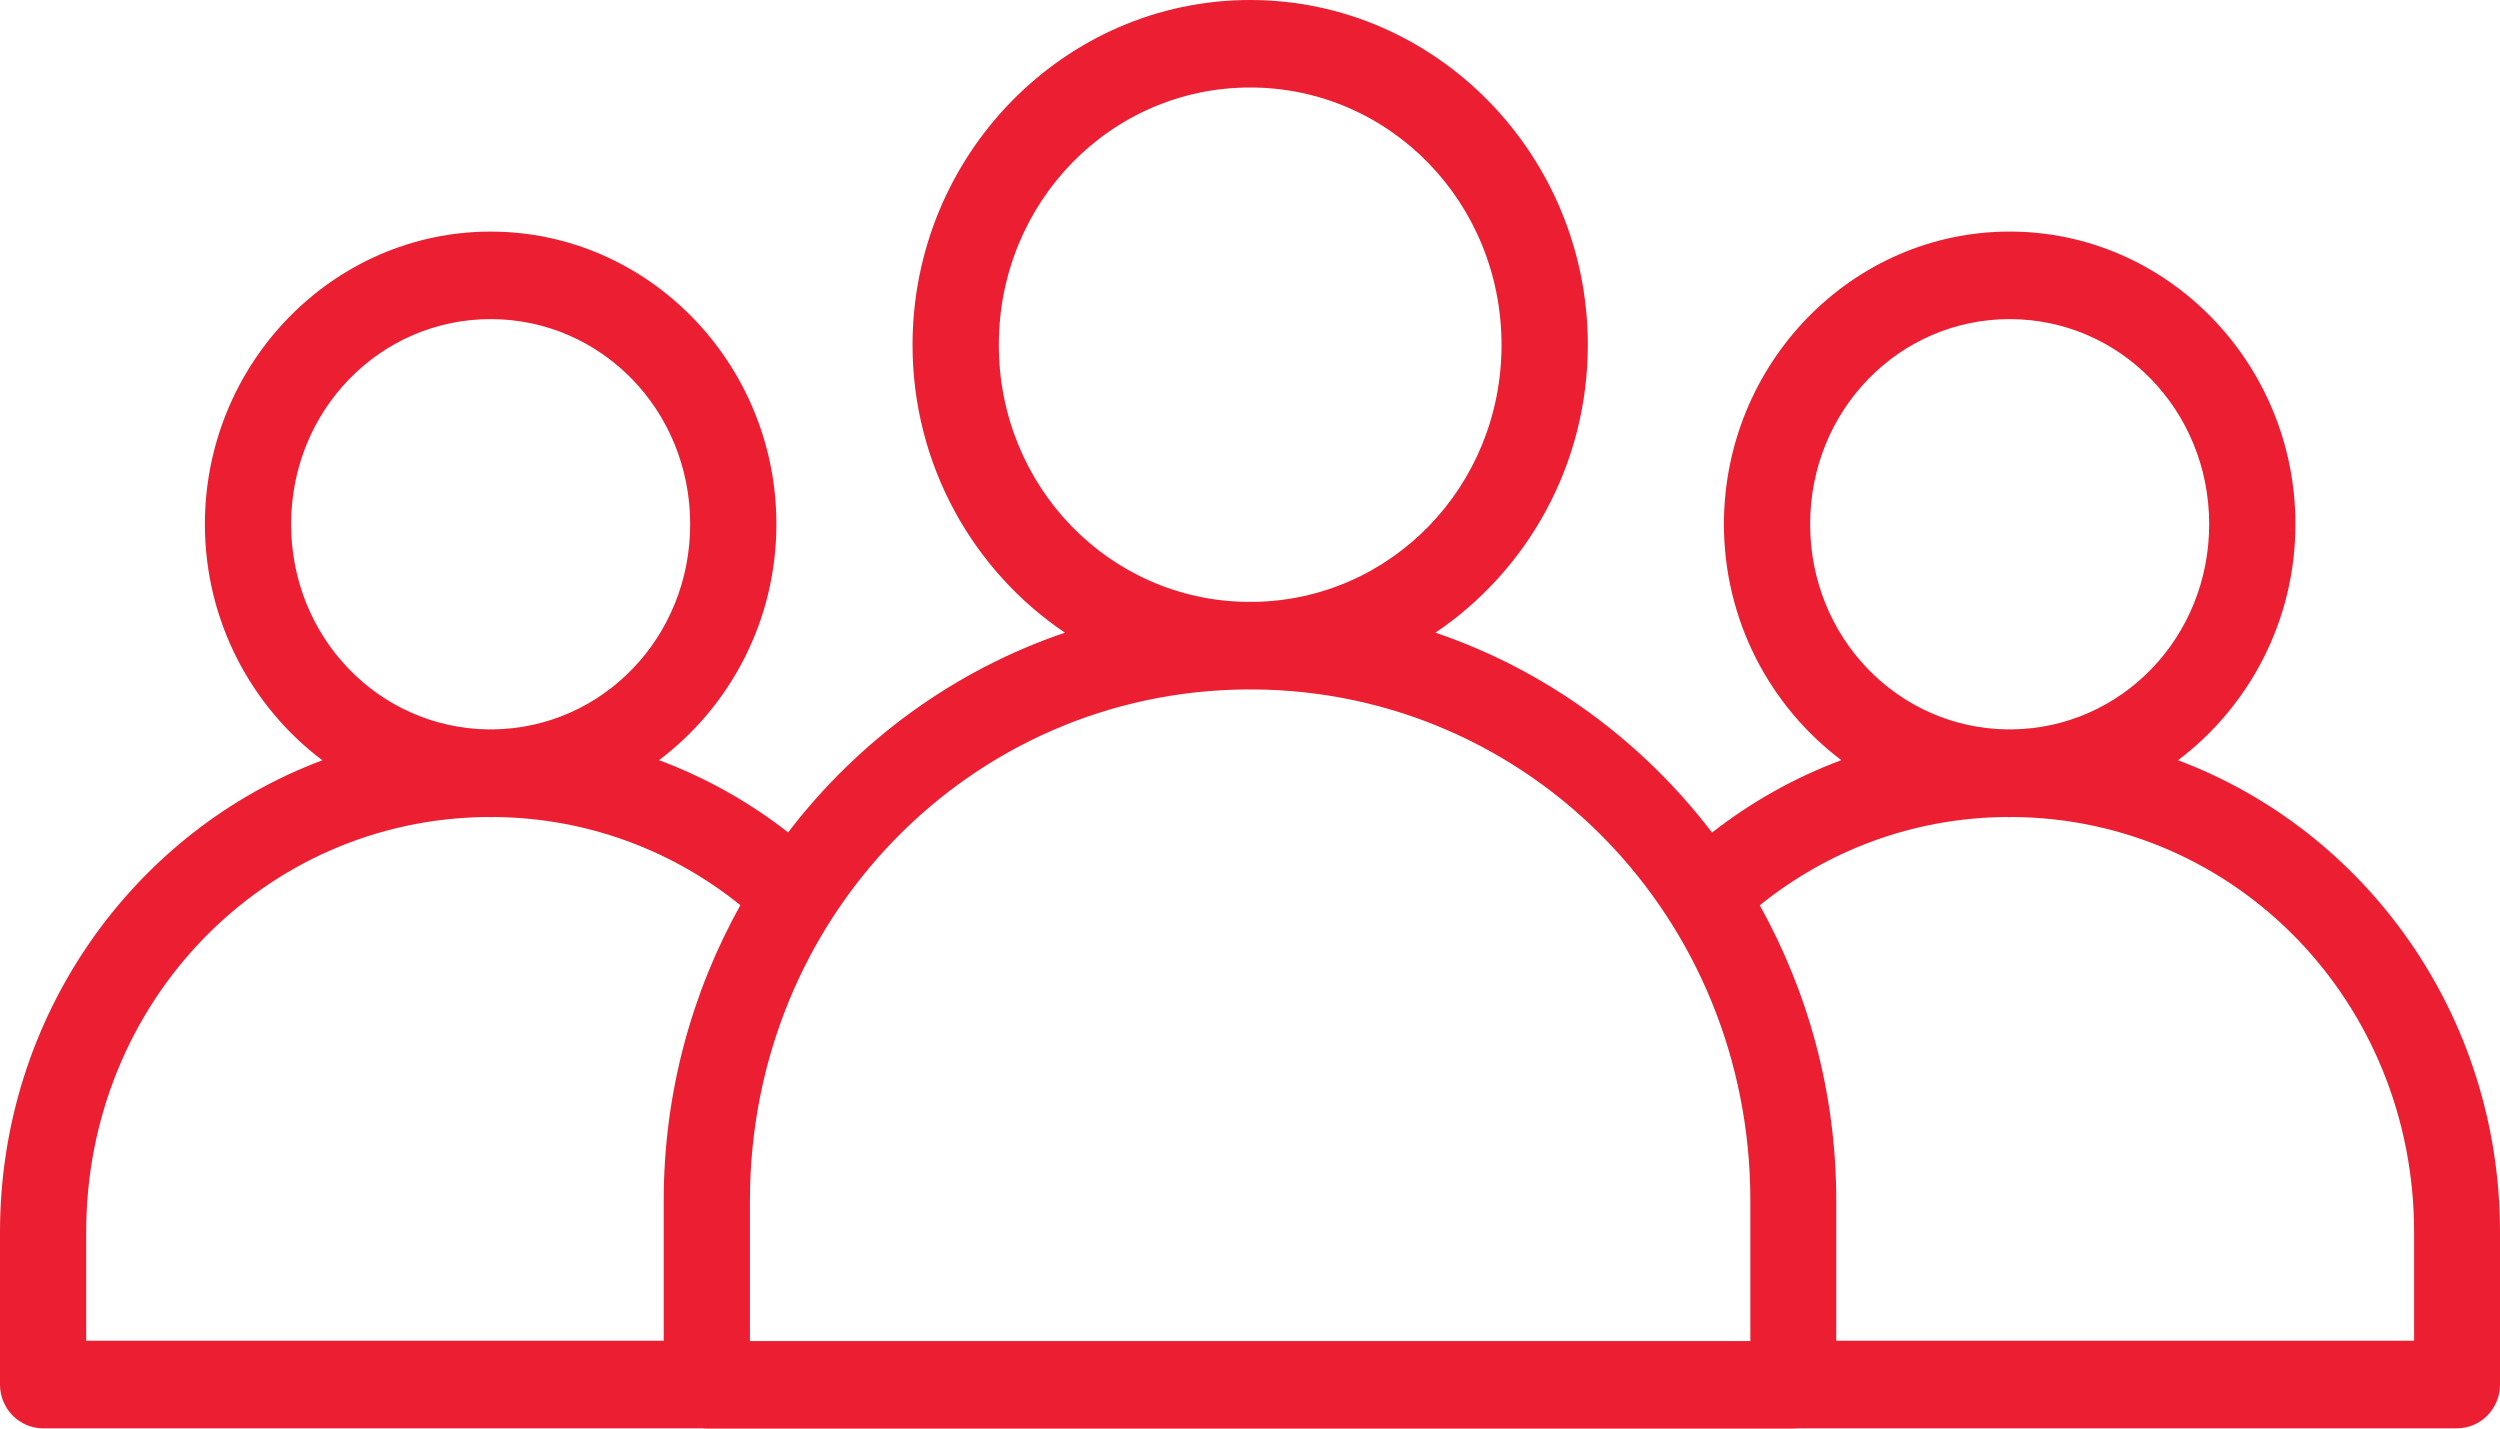 <svg width="70" height="40" viewBox="0 0 70 40" fill="none" xmlns="http://www.w3.org/2000/svg">
<path d="M35.004 0C29.793 0 25.551 4.346 25.551 9.658C25.551 13.018 27.251 15.985 29.818 17.715C26.717 18.767 24.035 20.734 22.067 23.307C20.979 22.457 19.764 21.774 18.453 21.285C20.44 19.787 21.739 17.382 21.739 14.678C21.739 10.173 18.149 6.485 13.738 6.485C9.327 6.485 5.737 10.173 5.737 14.678C5.737 17.383 7.037 19.79 9.026 21.288C3.76 23.26 0 28.424 0 34.501V38.77C0.001 39.095 0.129 39.407 0.356 39.636C0.584 39.866 0.891 39.994 1.212 39.993H19.662C19.707 39.998 19.751 40.001 19.796 40H50.212C50.257 40.001 50.302 39.998 50.346 39.993H68.798C69.461 39.99 69.998 39.444 70 38.77V34.501C70 28.424 66.246 23.26 60.984 21.287C62.972 19.79 64.272 17.383 64.272 14.678C64.272 10.172 60.682 6.484 56.271 6.484C51.86 6.484 48.27 10.172 48.27 14.678C48.27 17.381 49.569 19.787 51.557 21.284C50.243 21.775 49.027 22.46 47.938 23.312C45.971 20.737 43.292 18.768 40.192 17.715C42.758 15.985 44.459 13.018 44.459 9.658C44.459 4.346 40.215 0 35.004 0H35.004ZM35.004 2.45C38.901 2.45 42.043 5.661 42.043 9.658C42.043 13.623 38.95 16.802 35.096 16.853C35.065 16.853 35.035 16.849 35.004 16.849C34.972 16.849 34.943 16.853 34.911 16.853C31.058 16.803 27.967 13.623 27.967 9.658C27.967 5.66 31.106 2.45 35.003 2.45H35.004ZM13.738 8.935C16.83 8.935 19.325 11.483 19.325 14.678C19.325 17.852 16.863 20.389 13.8 20.423C13.779 20.423 13.759 20.421 13.738 20.421C13.718 20.421 13.698 20.423 13.677 20.423C10.614 20.389 8.151 17.852 8.151 14.678C8.151 11.483 10.646 8.935 13.738 8.935H13.738ZM56.27 8.935C59.363 8.935 61.857 11.483 61.857 14.678C61.857 17.852 59.395 20.389 56.332 20.423C56.311 20.423 56.291 20.421 56.27 20.421C56.25 20.421 56.23 20.423 56.209 20.423C53.146 20.389 50.684 17.852 50.684 14.678C50.684 11.483 53.178 8.935 56.27 8.935H56.27ZM34.911 19.304C34.942 19.304 34.972 19.308 35.003 19.308C35.034 19.308 35.064 19.304 35.096 19.304C42.825 19.354 49.01 25.687 49.01 33.615L49.01 37.549H20.998V33.615C20.998 25.686 27.182 19.354 34.91 19.304H34.911ZM13.646 22.876C13.677 22.877 13.707 22.881 13.738 22.881C13.769 22.881 13.799 22.876 13.83 22.876C16.444 22.898 18.83 23.813 20.73 25.344C19.371 27.785 18.584 30.604 18.584 33.616V37.54H2.413V34.501C2.413 28.058 7.403 22.927 13.646 22.876L13.646 22.876ZM56.178 22.876C56.209 22.877 56.239 22.881 56.27 22.881C56.301 22.881 56.331 22.876 56.362 22.876C62.604 22.927 67.595 28.058 67.595 34.501V37.54H51.415L51.415 33.616C51.415 30.605 50.631 27.789 49.274 25.348C51.174 23.815 53.562 22.898 56.178 22.876H56.178Z" fill="#EB1E32"/>
</svg>
